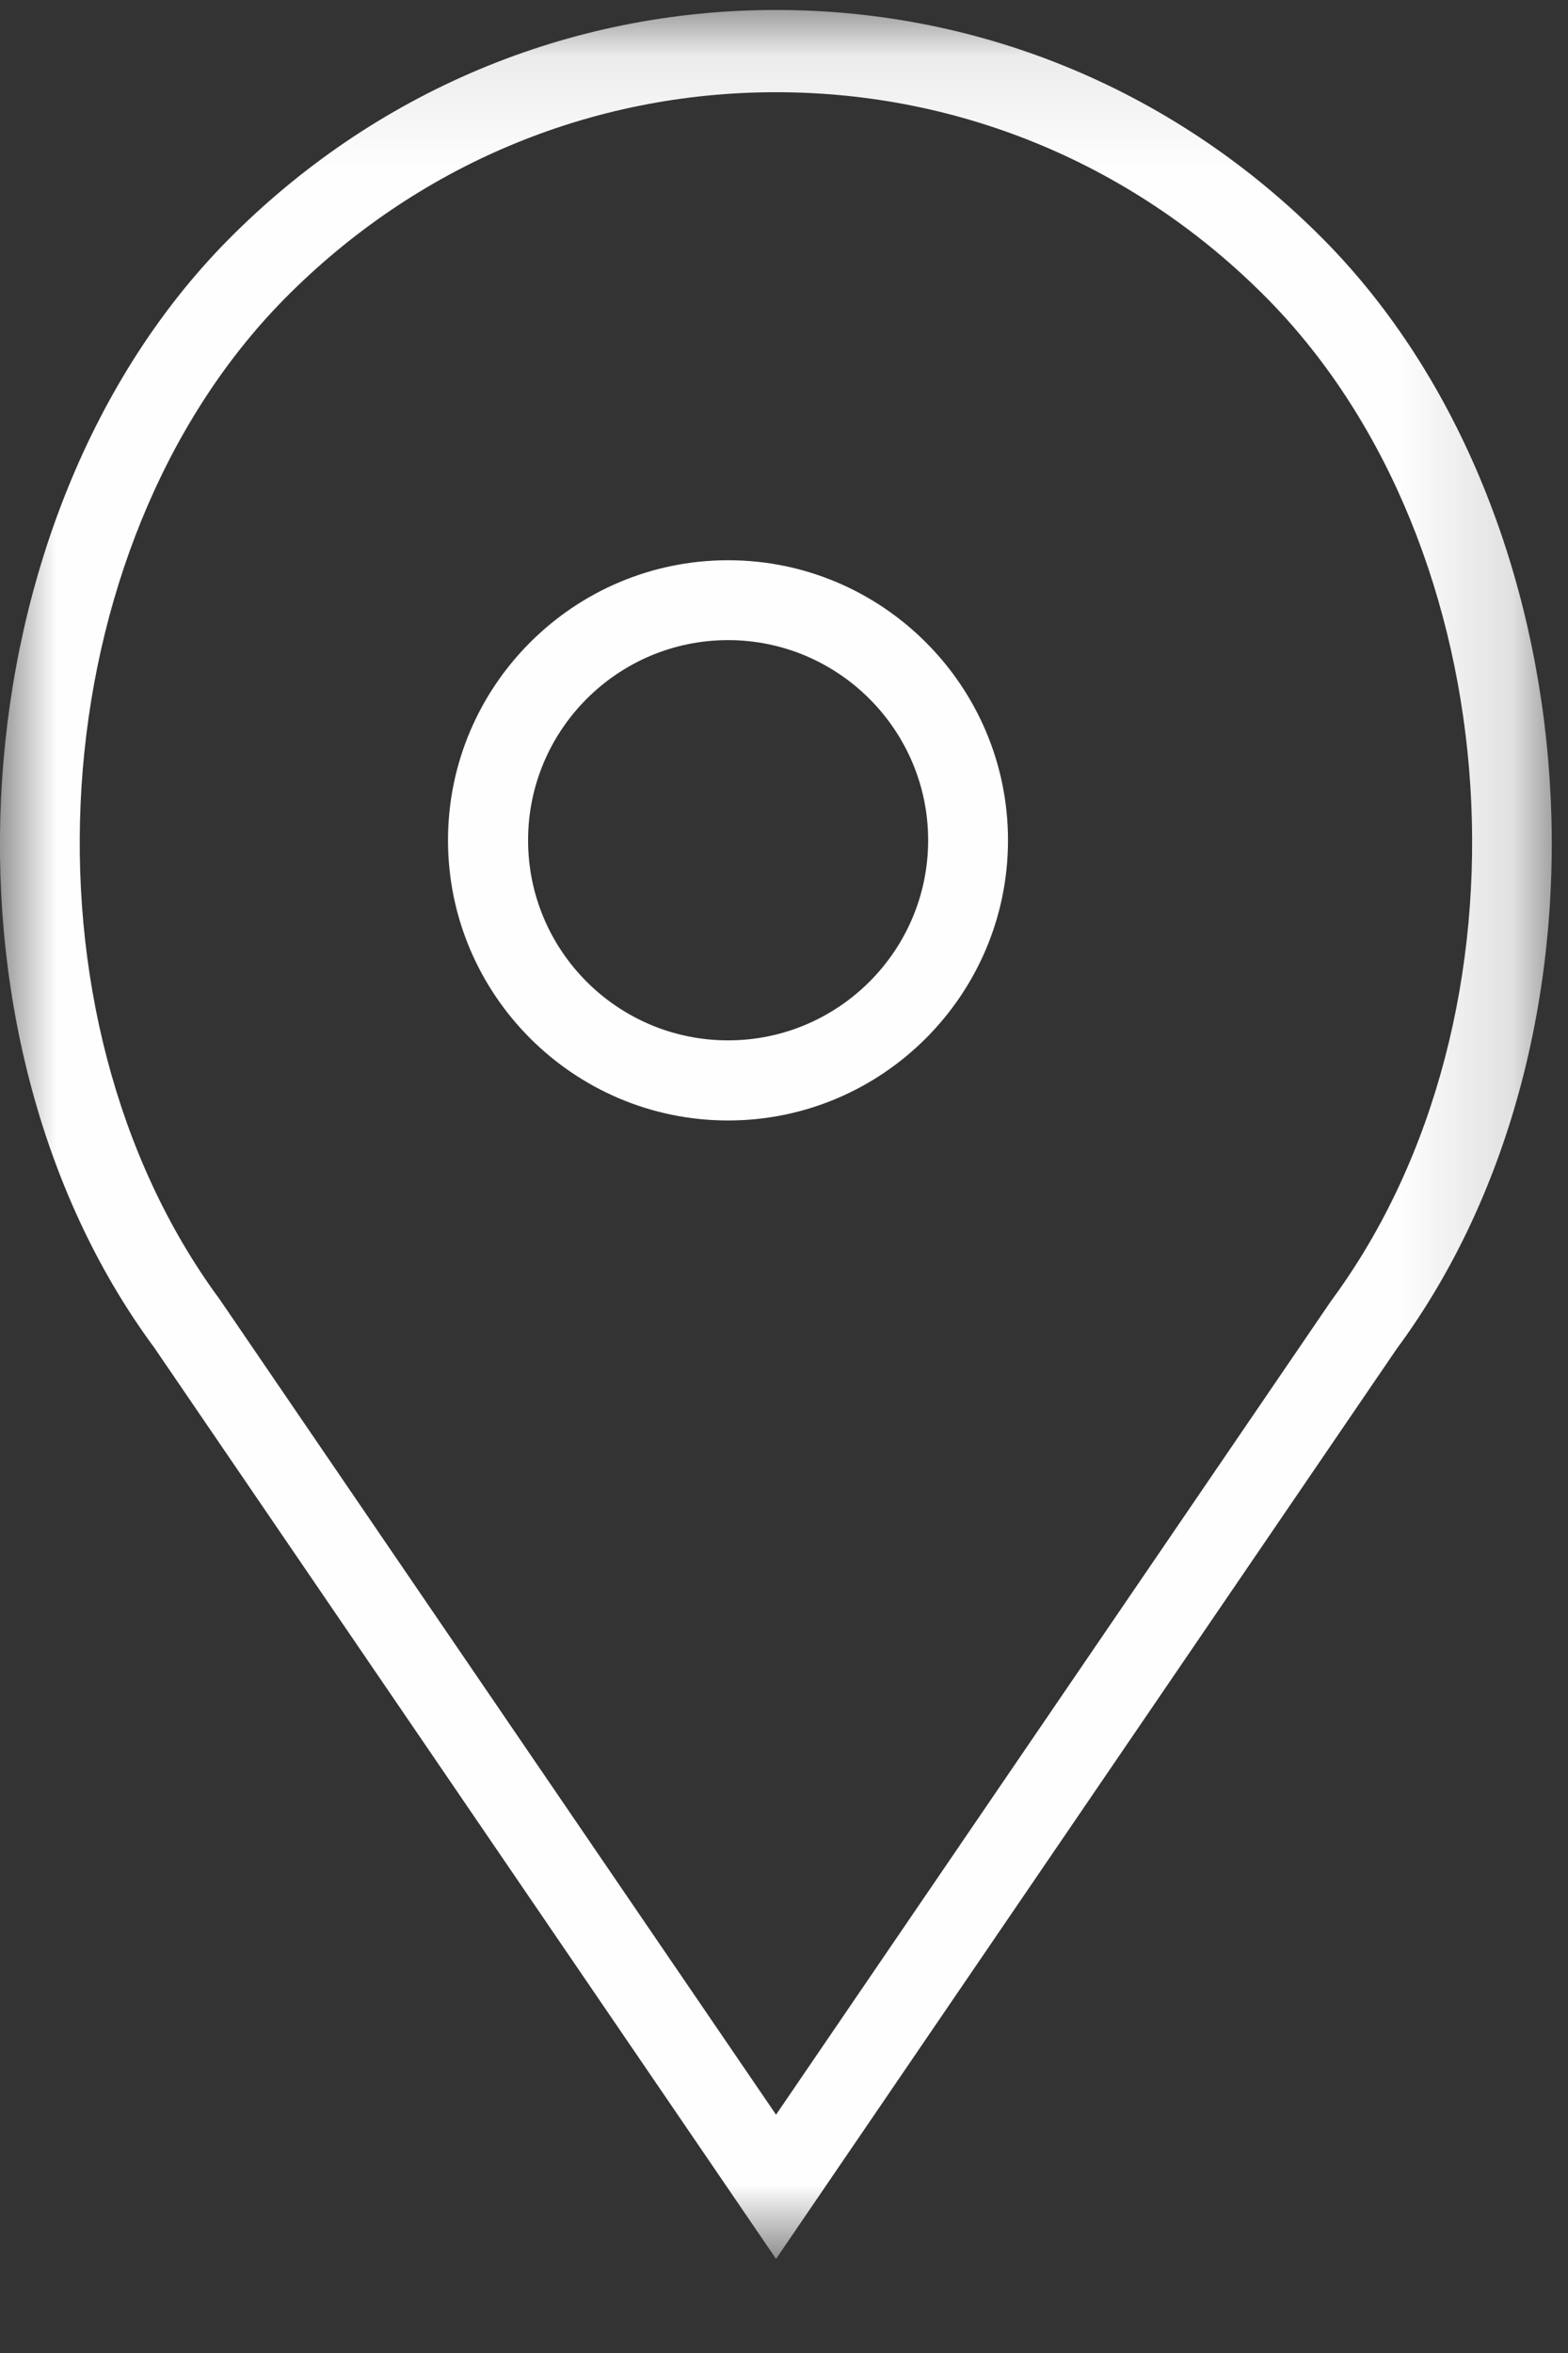 <svg width="14px" height="21px" viewBox="0 0 14 21" version="1.1" xmlns="http://www.w3.org/2000/svg" xmlns:xlink="http://www.w3.org/1999/xlink">
    <rect x="0" y="0" width="14" height="21" fill="#333333" stroke="none"/>
    <!-- Generator: Sketch 46.2 (44496) - http://www.bohemiancoding.com/sketch -->
    <title>Pin icon</title>
    <desc>Created with Sketch.</desc>
    <defs>
        <polygon id="path-1" points="0 0.089 13.855 0.089 13.855 20.16 0 20.16"></polygon>
    </defs>
    <g id="Page-1" stroke="none" stroke-width="1" fill="none" fill-rule="evenodd">
        <g id="1.1.-Homepage-Desktop-" transform="translate(-676, -38)">
            <g id="Landing-image" transform="translate(0, -2)">
                <g id="Address-text" transform="translate(676, 38)">
                    <g id="Pin-icon" transform="translate(0, 2)">
                        <g id="Page-1">
                            <path d="M6.501,9.285 C5.515,9.285 4.715,8.485 4.715,7.499 C4.715,6.515 5.515,5.713 6.501,5.713 C7.485,5.713 8.287,6.515 8.287,7.499 C8.287,8.485 7.485,9.285 6.501,9.285 M6.501,5 C5.122,5 4,6.122 4,7.499 C4,8.878 5.122,10 6.501,10 C7.878,10 9,8.878 9,7.499 C9,6.122 7.878,5 6.501,5" id="Fill-1" fill="#FEFEFE"></path>
                            <g id="Group-5">
                                <mask id="mask-2" fill="white">
                                    <use xlink:href="#path-1"></use>
                                </mask>
                                <g id="Clip-4"></g>
                                <path d="M11.885,11.61 L6.929,18.873 L1.964,11.6 C0.086,9.058 0.355,4.884 2.54,2.667 C3.714,1.478 5.271,0.823 6.929,0.823 C8.586,0.823 10.144,1.478 11.317,2.667 C13.502,4.884 13.772,9.058 11.885,11.61 M11.828,2.148 C10.519,0.821 8.78,0.089 6.929,0.089 C5.077,0.089 3.338,0.821 2.029,2.148 C-0.392,4.605 -0.694,9.226 1.377,12.027 L6.929,20.16 L12.47,12.039 C14.55,9.226 14.248,4.605 11.828,2.148" id="Fill-3" fill="#FEFEFE" mask="url(#mask-2)"></path>
                            </g>
                        </g>
                    </g>
                </g>
            </g>
        </g>
    </g>
</svg>